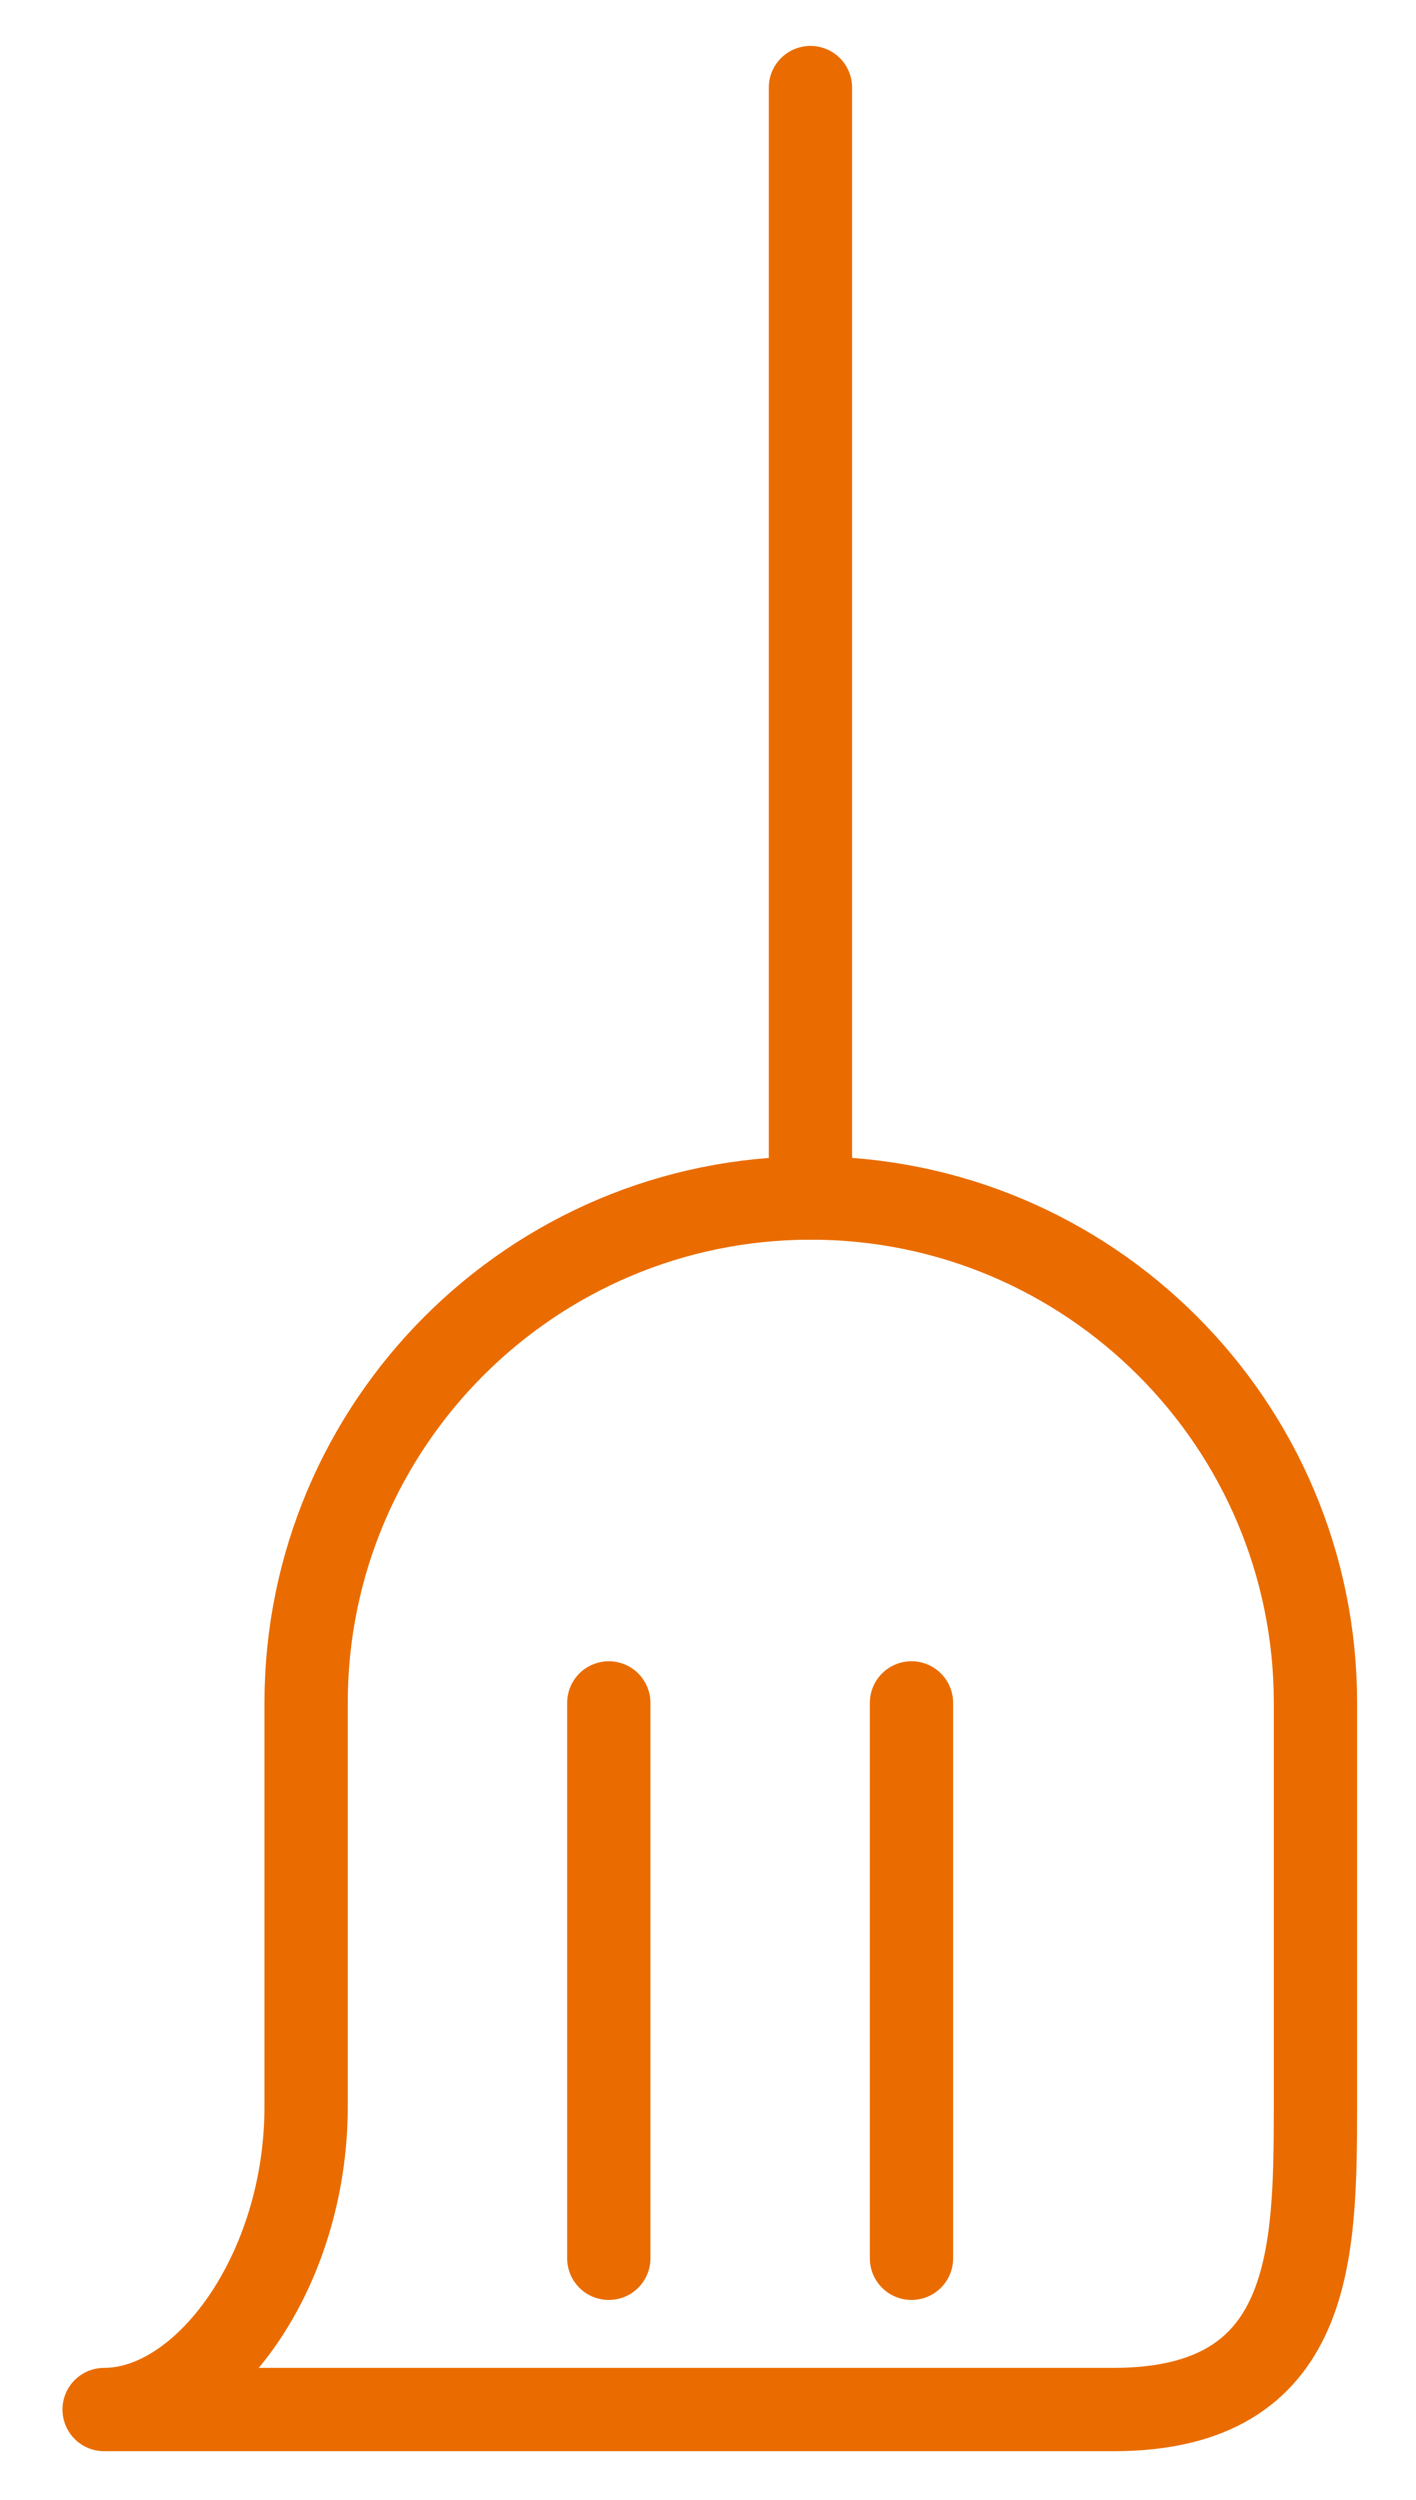 <svg xmlns="http://www.w3.org/2000/svg" width="17" height="30" viewBox="0 0 17 30" fill="none"><path d="M13.368 28.916H1.25C2.463 28.916 3.675 27.252 3.675 25.283V20.436C3.675 17.092 6.39 14.377 9.734 14.377C13.079 14.377 15.793 17.092 15.793 20.436V25.283C15.789 27.026 15.789 28.916 13.368 28.916Z" stroke="#EA6C01" stroke-miterlimit="10" stroke-linecap="round" stroke-linejoin="round"></path><path d="M9.73 1.051V14.377" stroke="#EA6C01" stroke-miterlimit="10" stroke-linecap="round" stroke-linejoin="round"></path><path d="M7.309 20.436V27.101" stroke="#EA6C01" stroke-miterlimit="10" stroke-linecap="round" stroke-linejoin="round"></path><path d="M10.943 20.436V27.101" stroke="#EA6C01" stroke-miterlimit="10" stroke-linecap="round" stroke-linejoin="round"></path></svg>